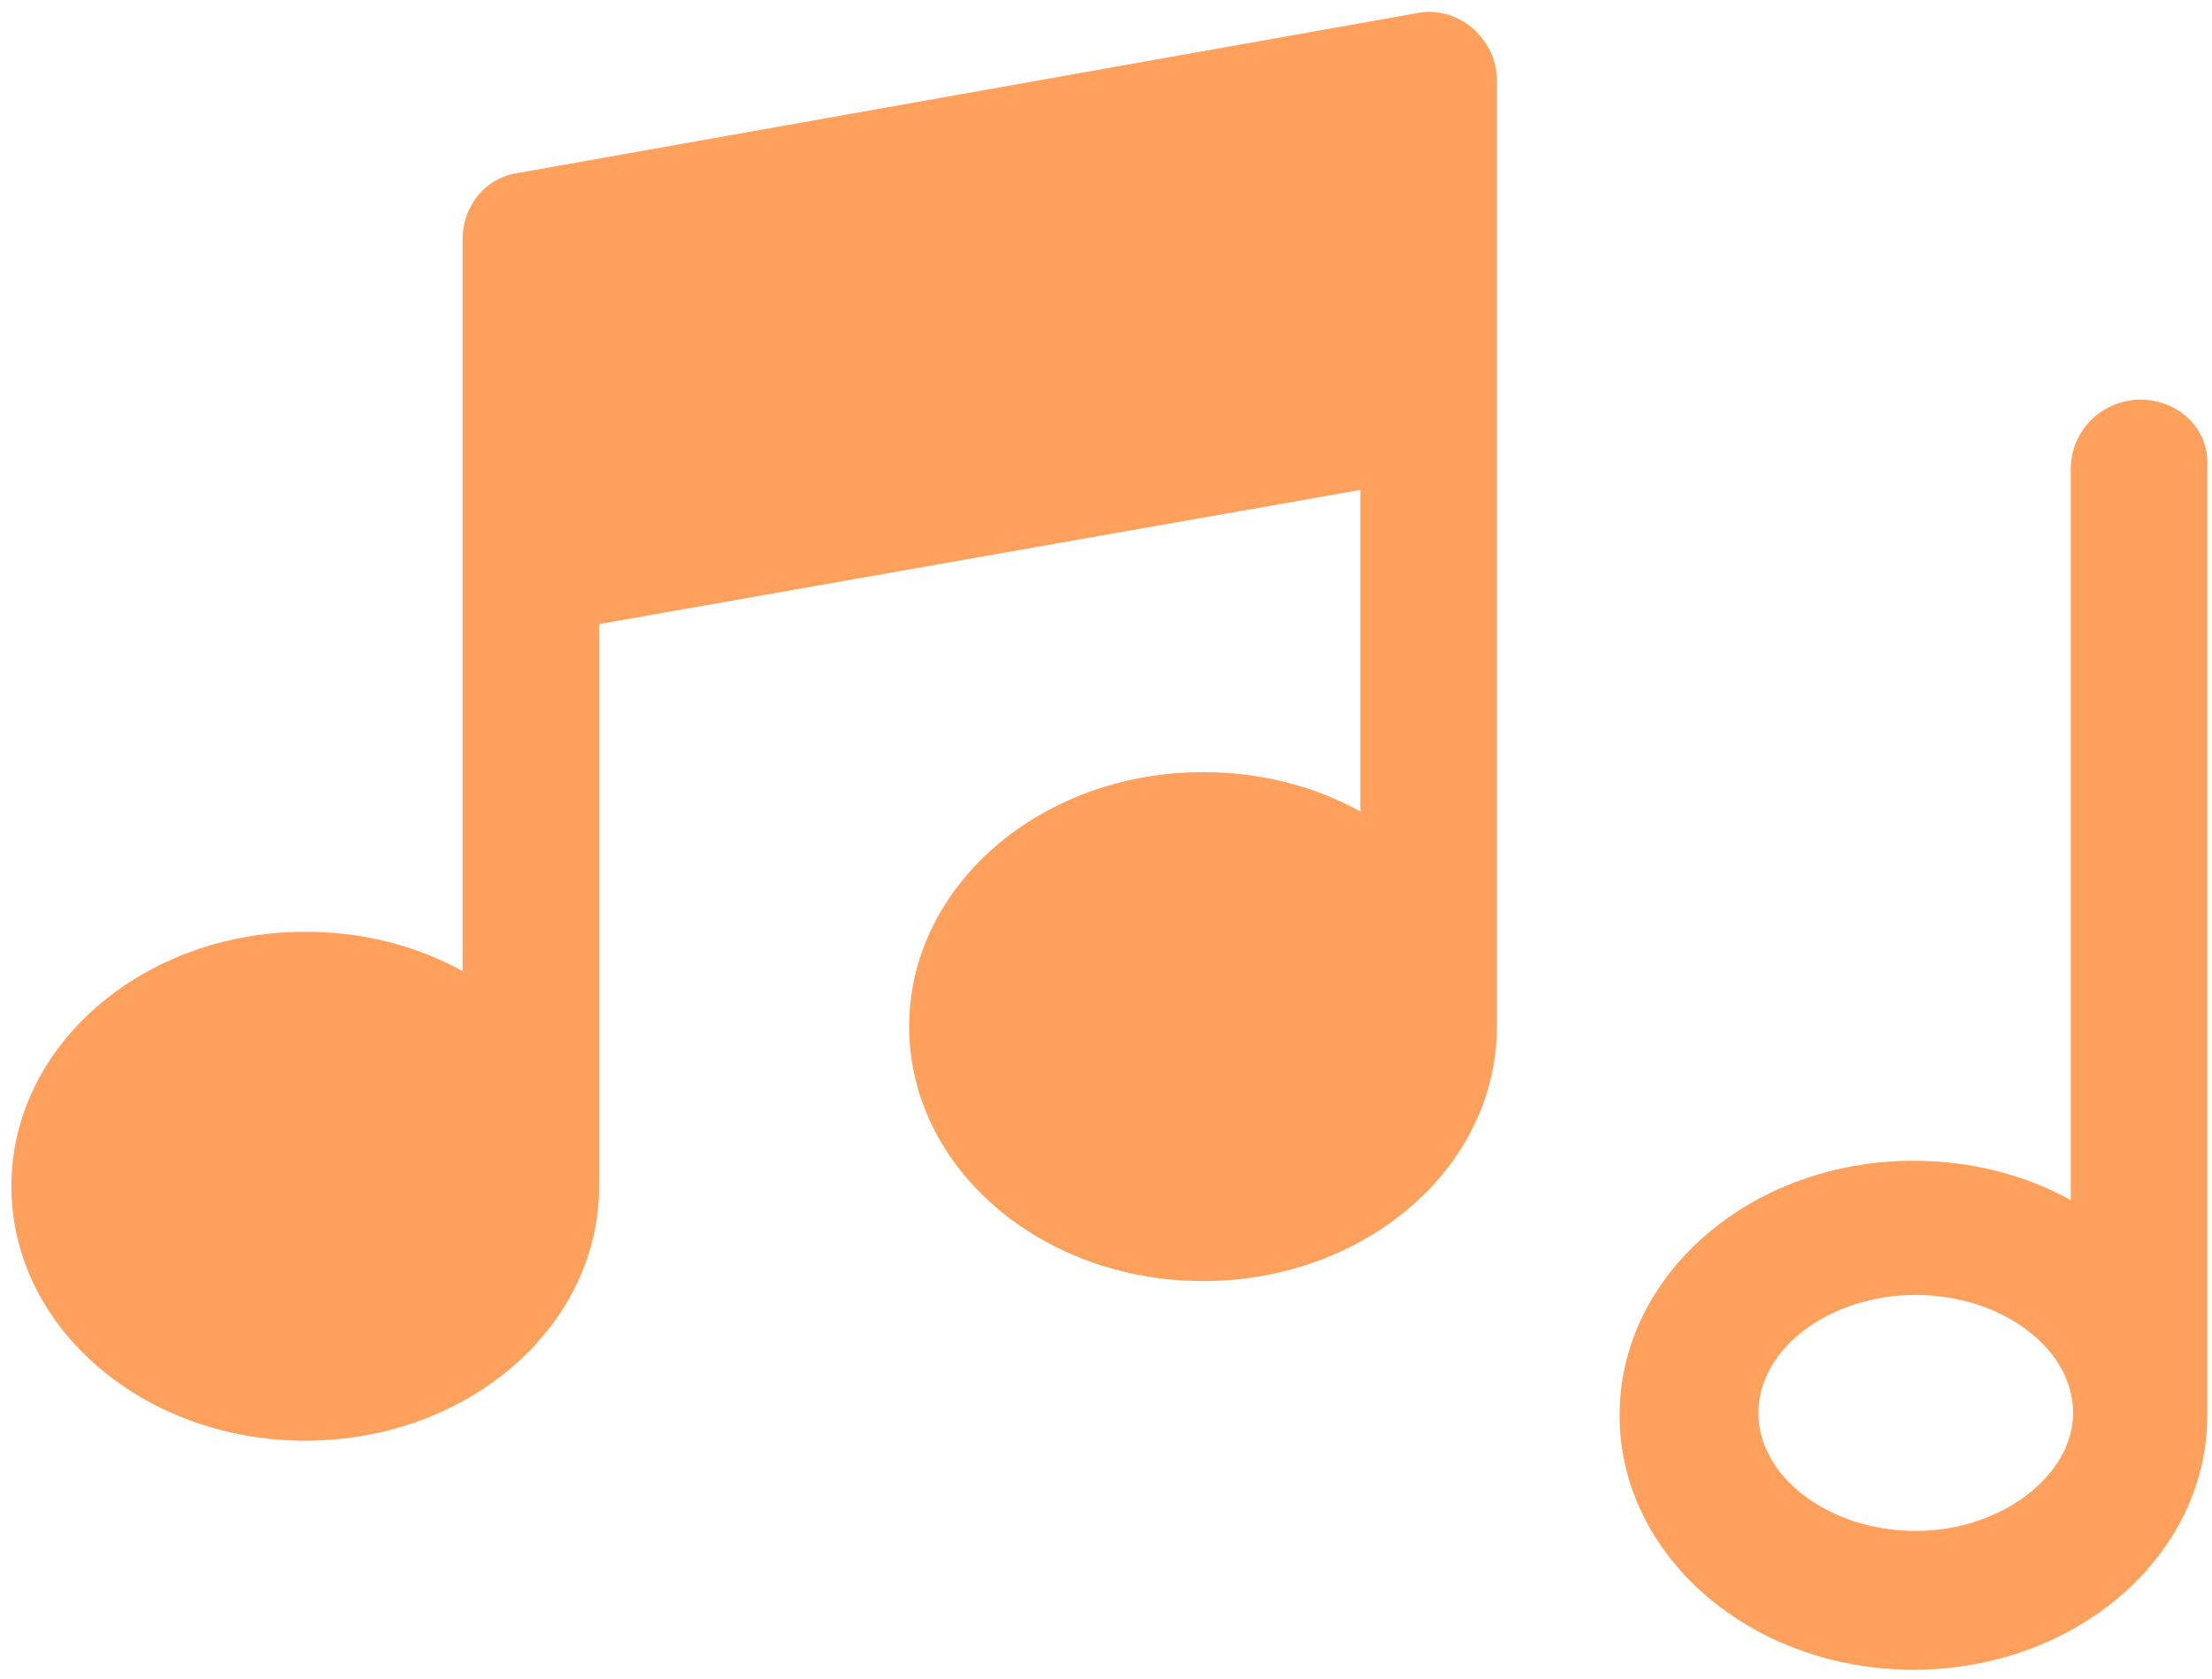 <?xml version="1.0" encoding="UTF-8"?> <svg xmlns="http://www.w3.org/2000/svg" width="83" height="63" viewBox="0 0 83 63" fill="none"> <path d="M53.129 0.5L19.441 6.491C18.226 6.664 17.357 7.706 17.357 9.009V36.445C15.621 35.49 13.624 34.969 11.453 34.969C5.376 34.969 0.427 39.223 0.427 44.52C0.427 49.816 5.376 54.07 11.453 54.07C17.531 54.07 22.48 49.816 22.48 44.52V23.421L51.045 18.386V30.454C49.308 29.499 47.311 28.978 45.141 28.978C39.063 28.978 34.114 33.232 34.114 38.529C34.114 43.825 39.063 48.079 45.141 48.079C51.218 48.079 56.167 43.825 56.167 38.529V3.018C56.167 2.236 55.82 1.542 55.212 1.021C54.691 0.587 53.91 0.326 53.129 0.5Z" fill="#FFA05C"></path> <path d="M80.305 14.999C78.916 14.999 77.7 16.128 77.7 17.604V45.04C75.964 44.085 73.967 43.564 71.796 43.564C65.719 43.564 60.77 47.819 60.77 53.115C60.77 58.411 65.719 62.666 71.796 62.666C77.874 62.666 82.823 58.411 82.823 53.115V17.517C82.909 16.128 81.781 14.999 80.305 14.999ZM71.883 57.456C68.671 57.456 65.979 55.459 65.979 53.028C65.979 50.597 68.671 48.6 71.883 48.6C75.095 48.6 77.787 50.597 77.787 53.028C77.787 55.372 75.095 57.456 71.883 57.456Z" fill="#FFA05C"></path> </svg> 